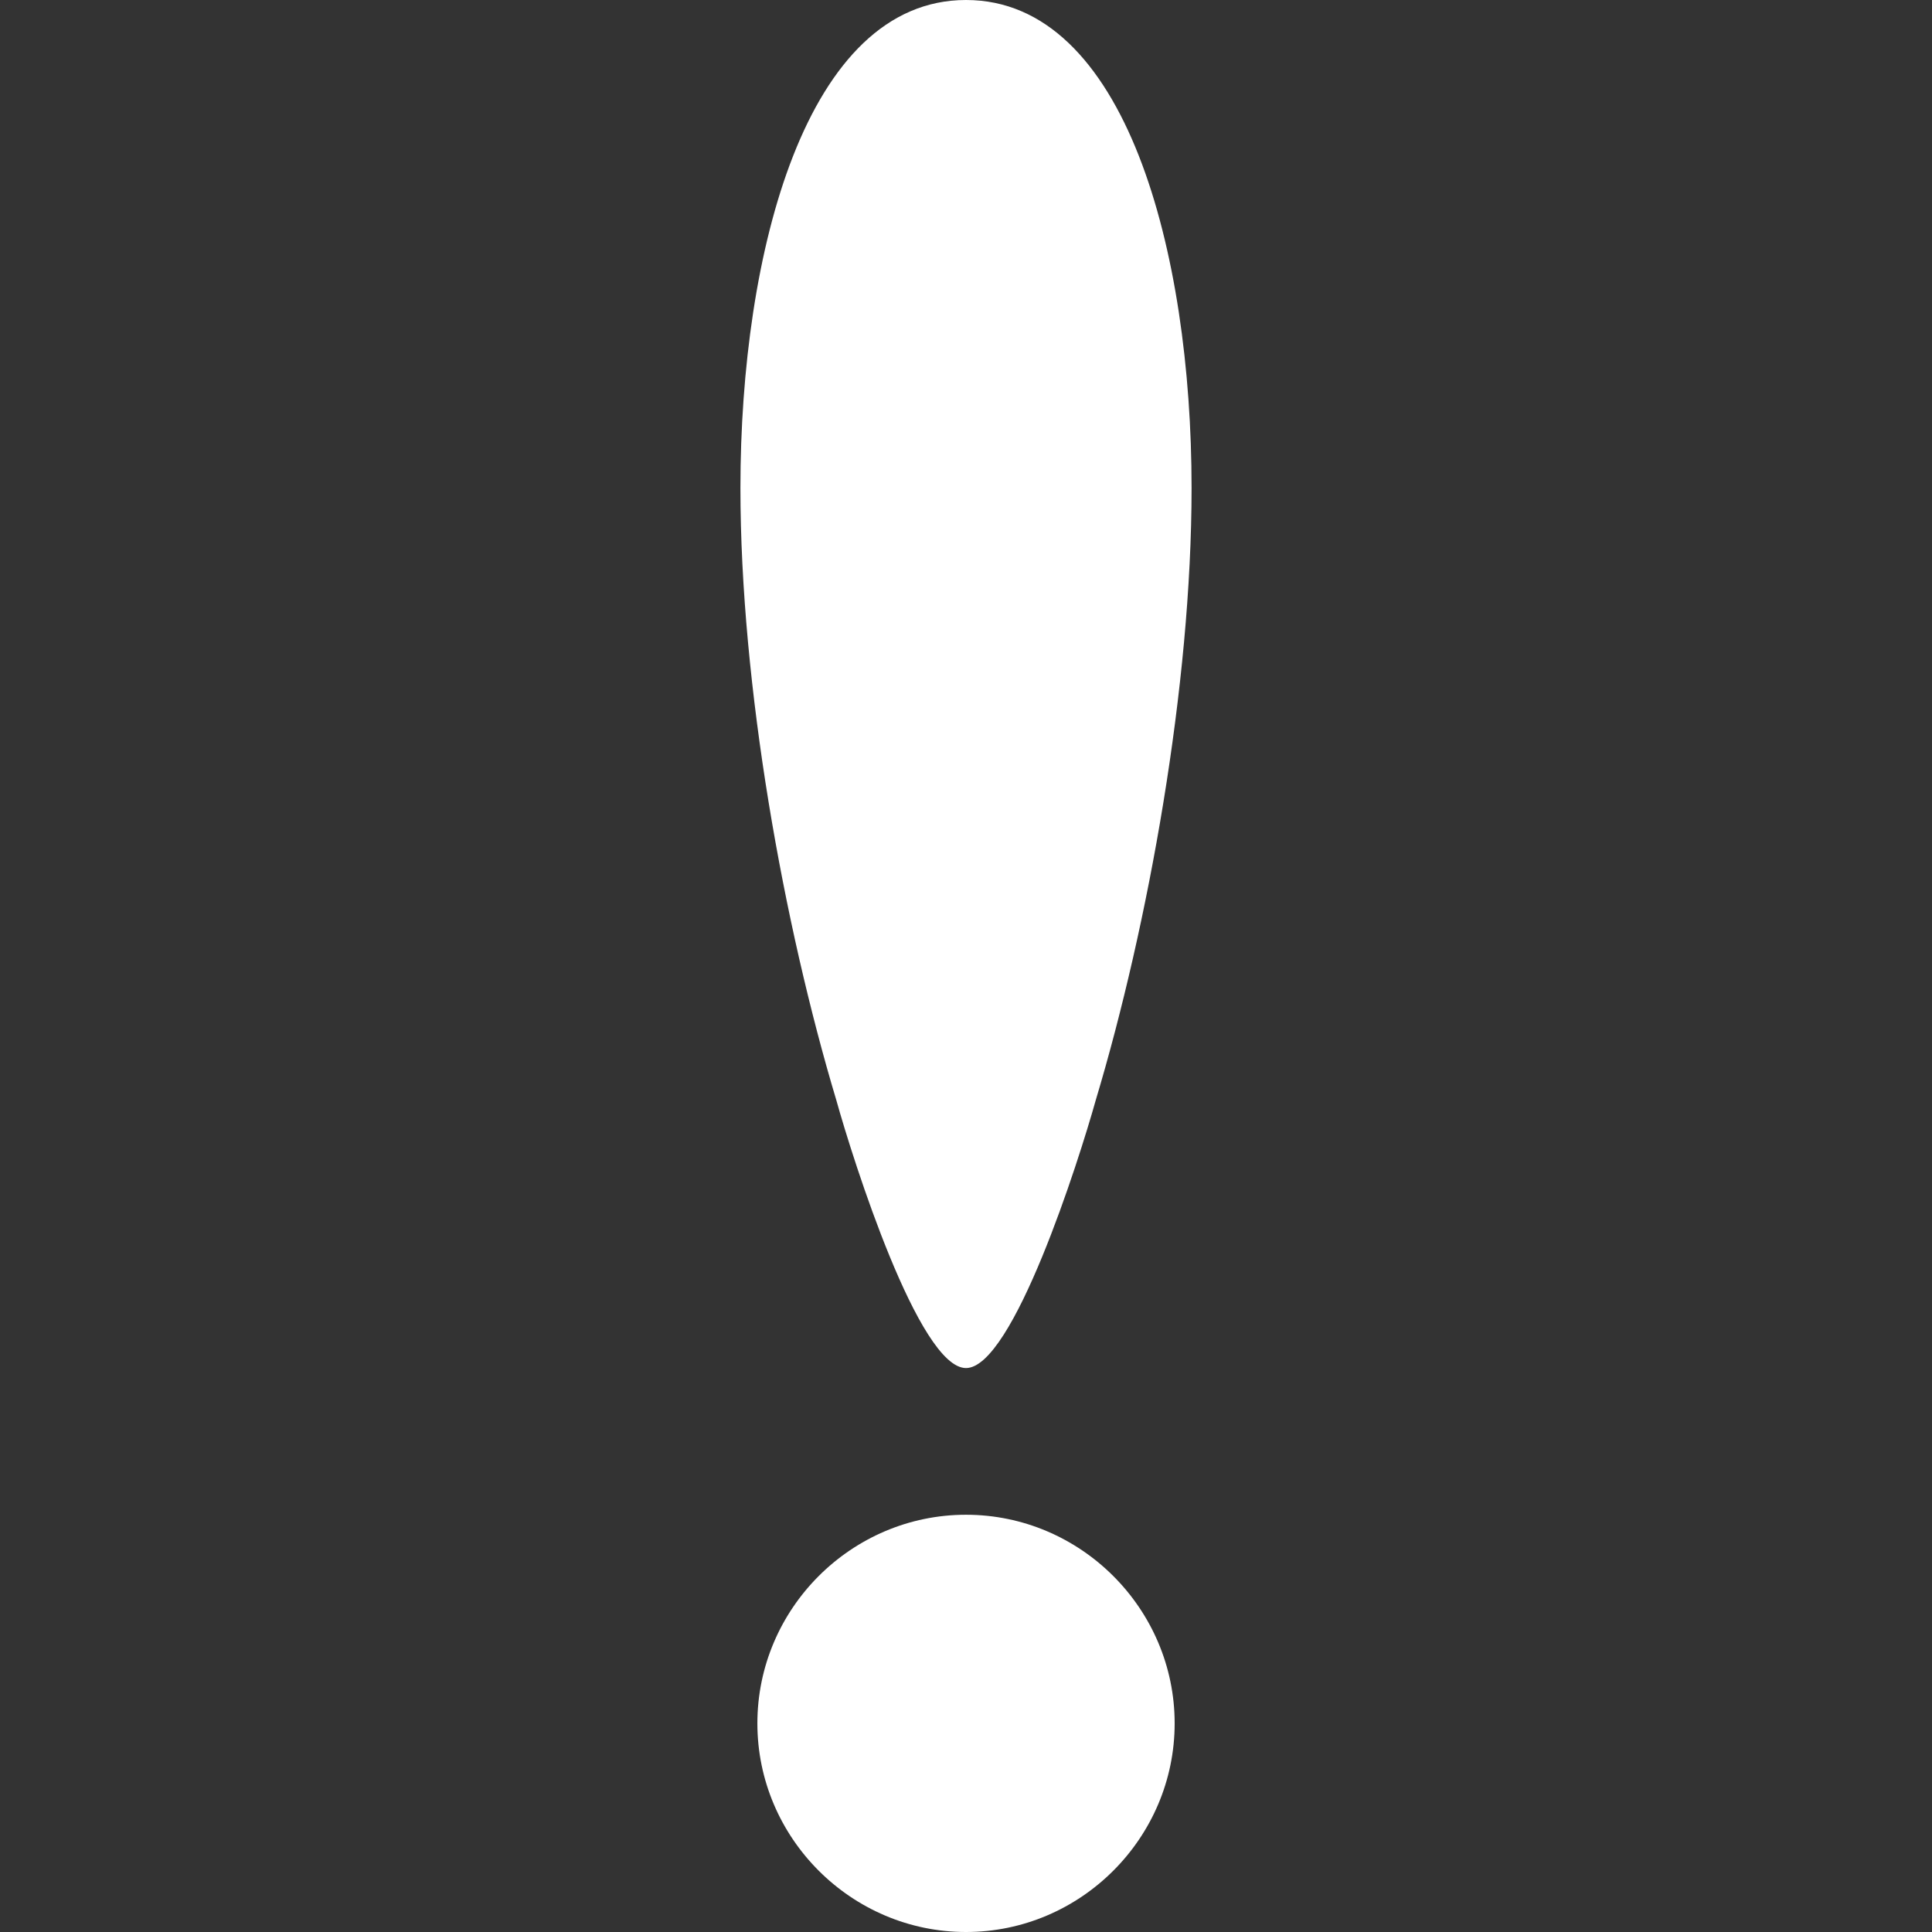 <?xml version="1.0" encoding="utf-8"?>

<!DOCTYPE svg PUBLIC "-//W3C//DTD SVG 1.1//EN" "http://www.w3.org/Graphics/SVG/1.1/DTD/svg11.dtd">
<!-- Uploaded to: SVG Repo, www.svgrepo.com, Generator: SVG Repo Mixer Tools -->
<svg height="800px" width="800px" version="1.1" id="_x32_" xmlns="http://www.w3.org/2000/svg" xmlns:xlink="http://www.w3.org/1999/xlink" 
	 viewBox="0 0 512 512"  xml:space="preserve">
<rect x="0" y="0" width="512" height="512" fill="#333333" stroke="none"/>
<style type="text/css">
	.st0{fill:#ffffff;}
</style>
<g>
	<path class="st0" d="M256,362.549c12.439,0,29.89-54.93,34.382-70.985c13.943-46.482,25.398-109.859,25.398-162.266
		C315.78,66.761,298.338,0,256,0c-42.338,0-59.78,66.761-59.78,129.298c0,52.407,11.472,115.784,25.415,162.266
		C226.11,307.619,243.551,362.549,256,362.549z"/>
	<path class="st0" d="M256,401.424c-30.391,0-55.288,24.906-55.288,55.288C200.712,487.086,225.609,512,256,512
		c30.392,0,55.297-24.914,55.297-55.288C311.297,426.33,286.391,401.424,256,401.424z"/>
</g>
</svg>